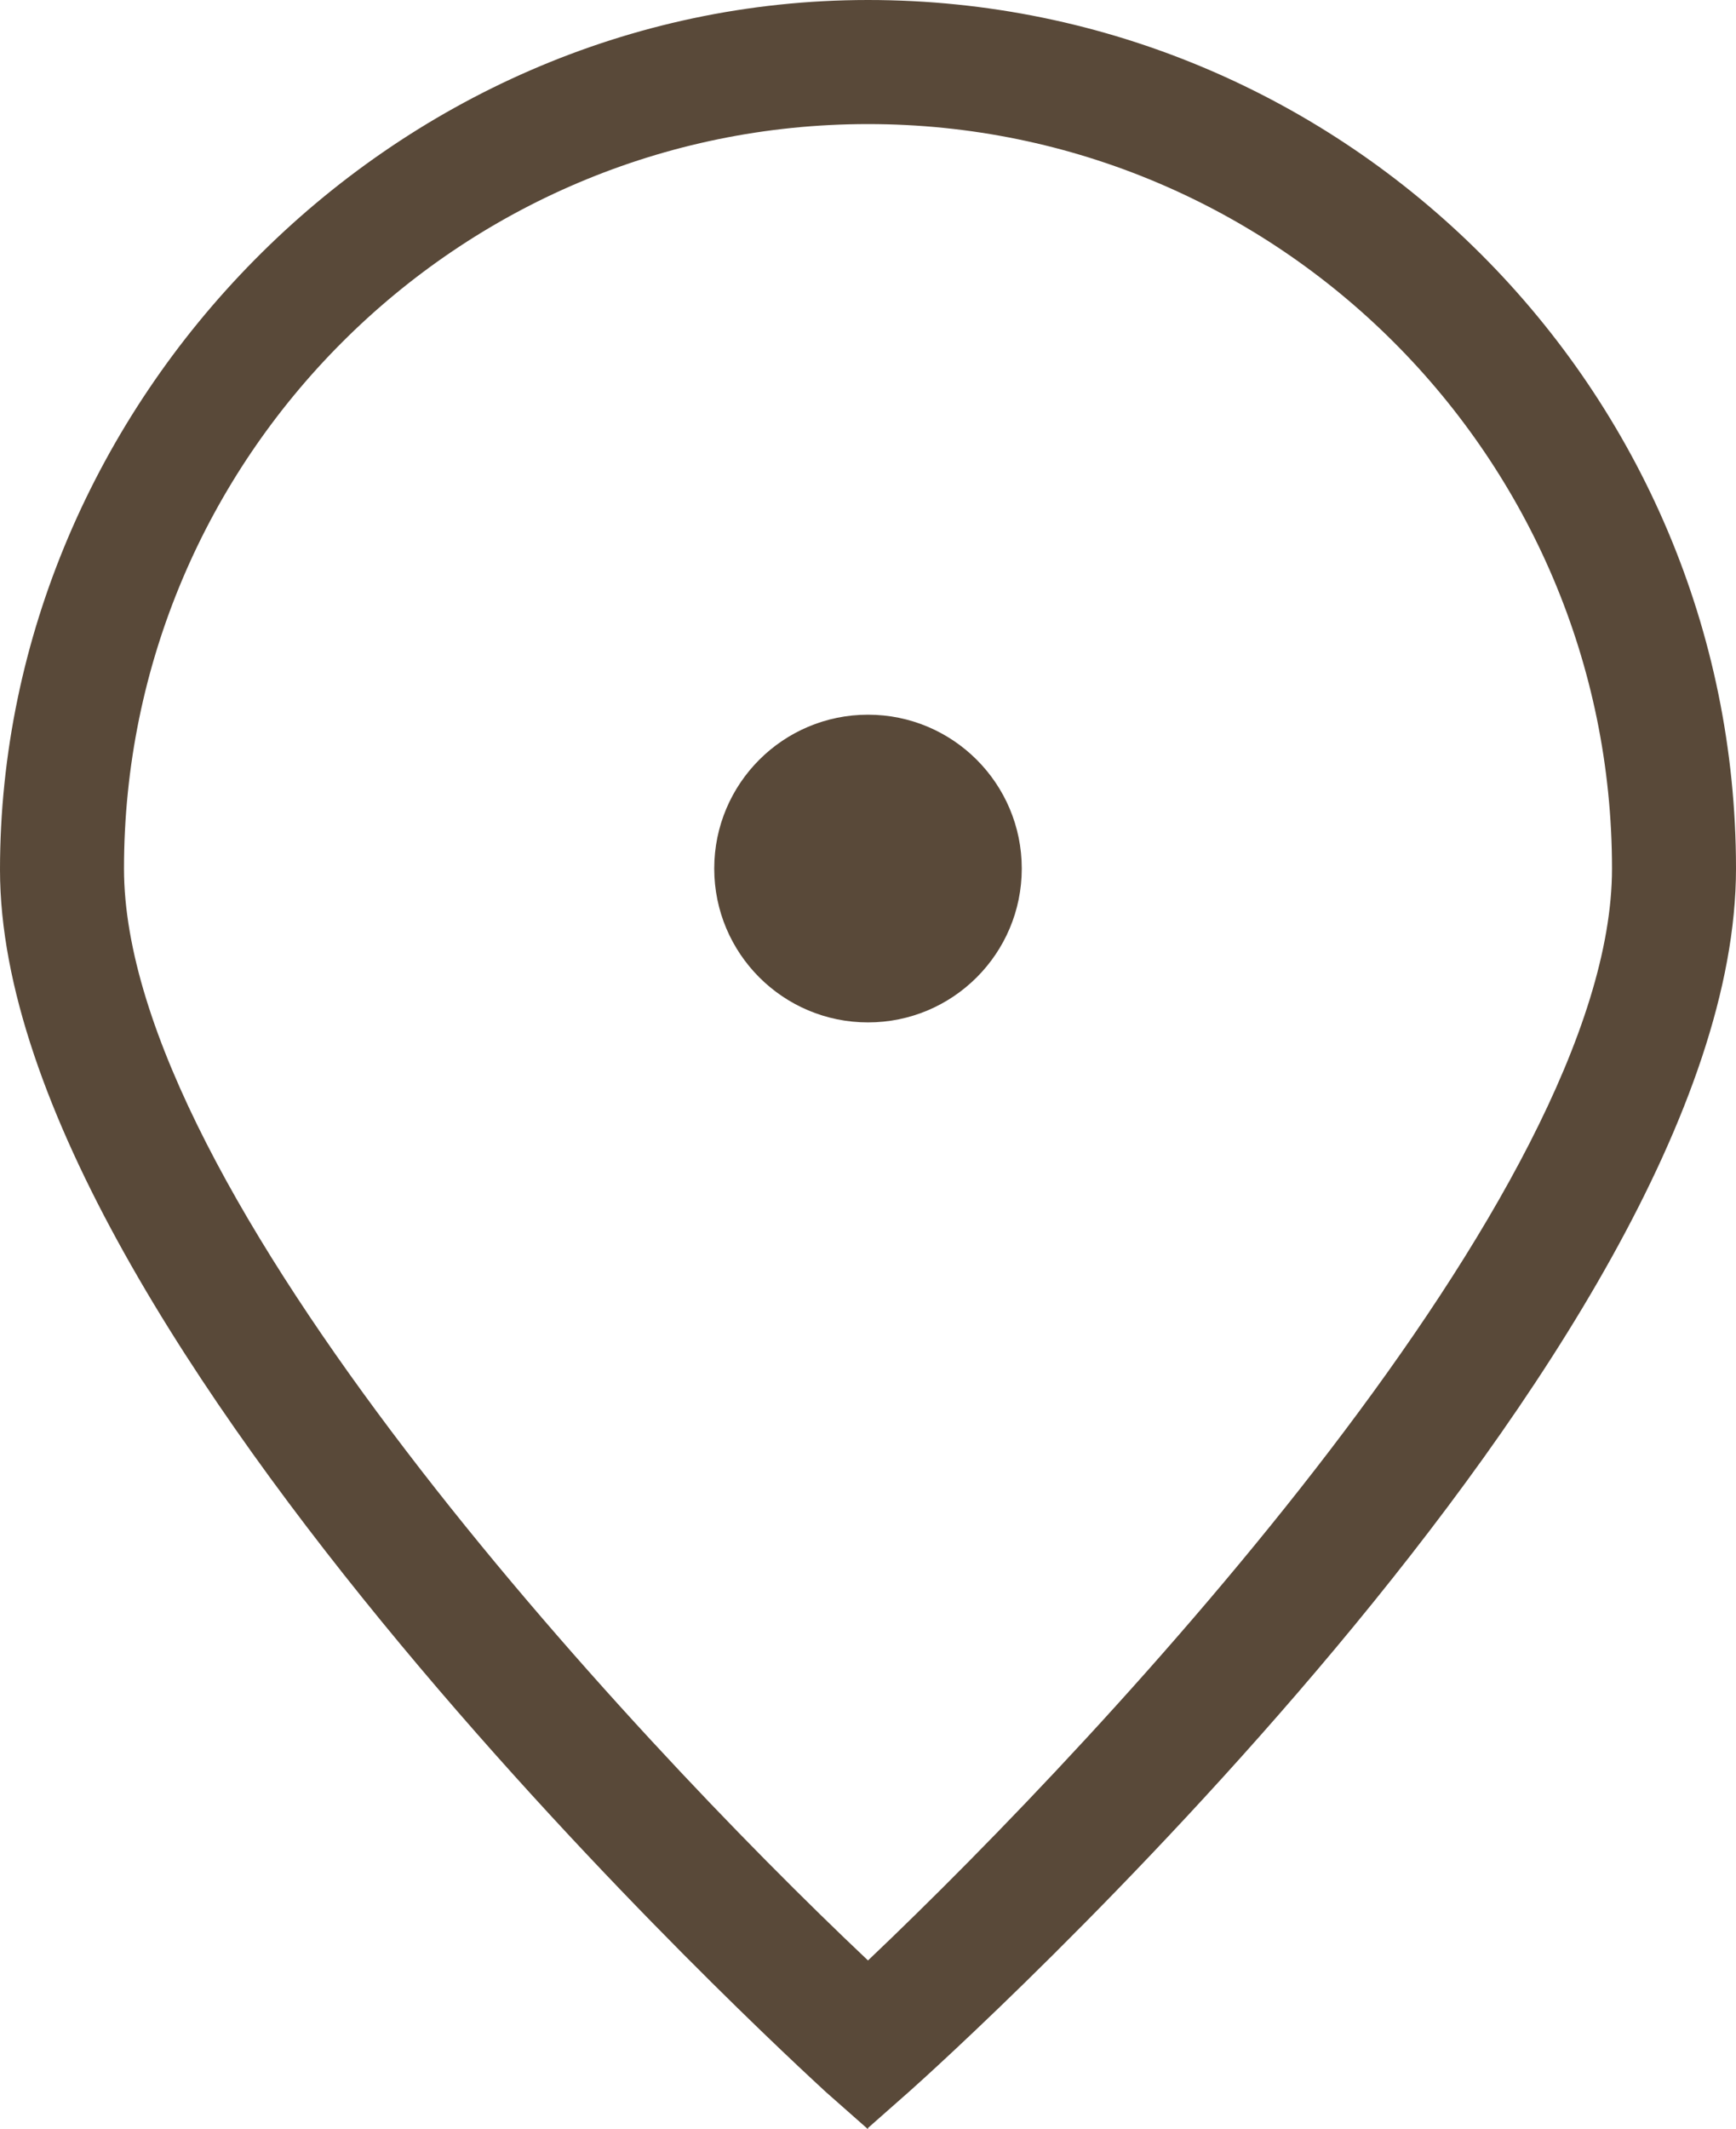 <?xml version="1.0" encoding="UTF-8"?>
<svg id="_レイヤー_2" data-name="レイヤー 2" xmlns="http://www.w3.org/2000/svg" viewBox="0 0 14 17.16">
  <defs>
    <style>
      .cls-1 {
        fill: #594939;
        stroke-width: 0px;
      }
    </style>
  </defs>
  <g id="_レイヤー_2-2" data-name="レイヤー 2">
    <g>
      <path class="cls-1" d="m7,17.16l-.34-.3c-.27-.25-6.66-6.09-6.66-9.85S3.14,0,7,0s7,3.14,7,7-6.39,9.61-6.66,9.85l-.34.3ZM7,1C3.69,1,1,3.69,1,7c0,2.6,4.06,6.97,6,8.8,1.94-1.84,6-6.2,6-8.8,0-3.31-2.69-6-6-6Z"/>
      <circle class="cls-1" cx="7" cy="7" r="1.24"/>
    </g>
  </g>
</svg>